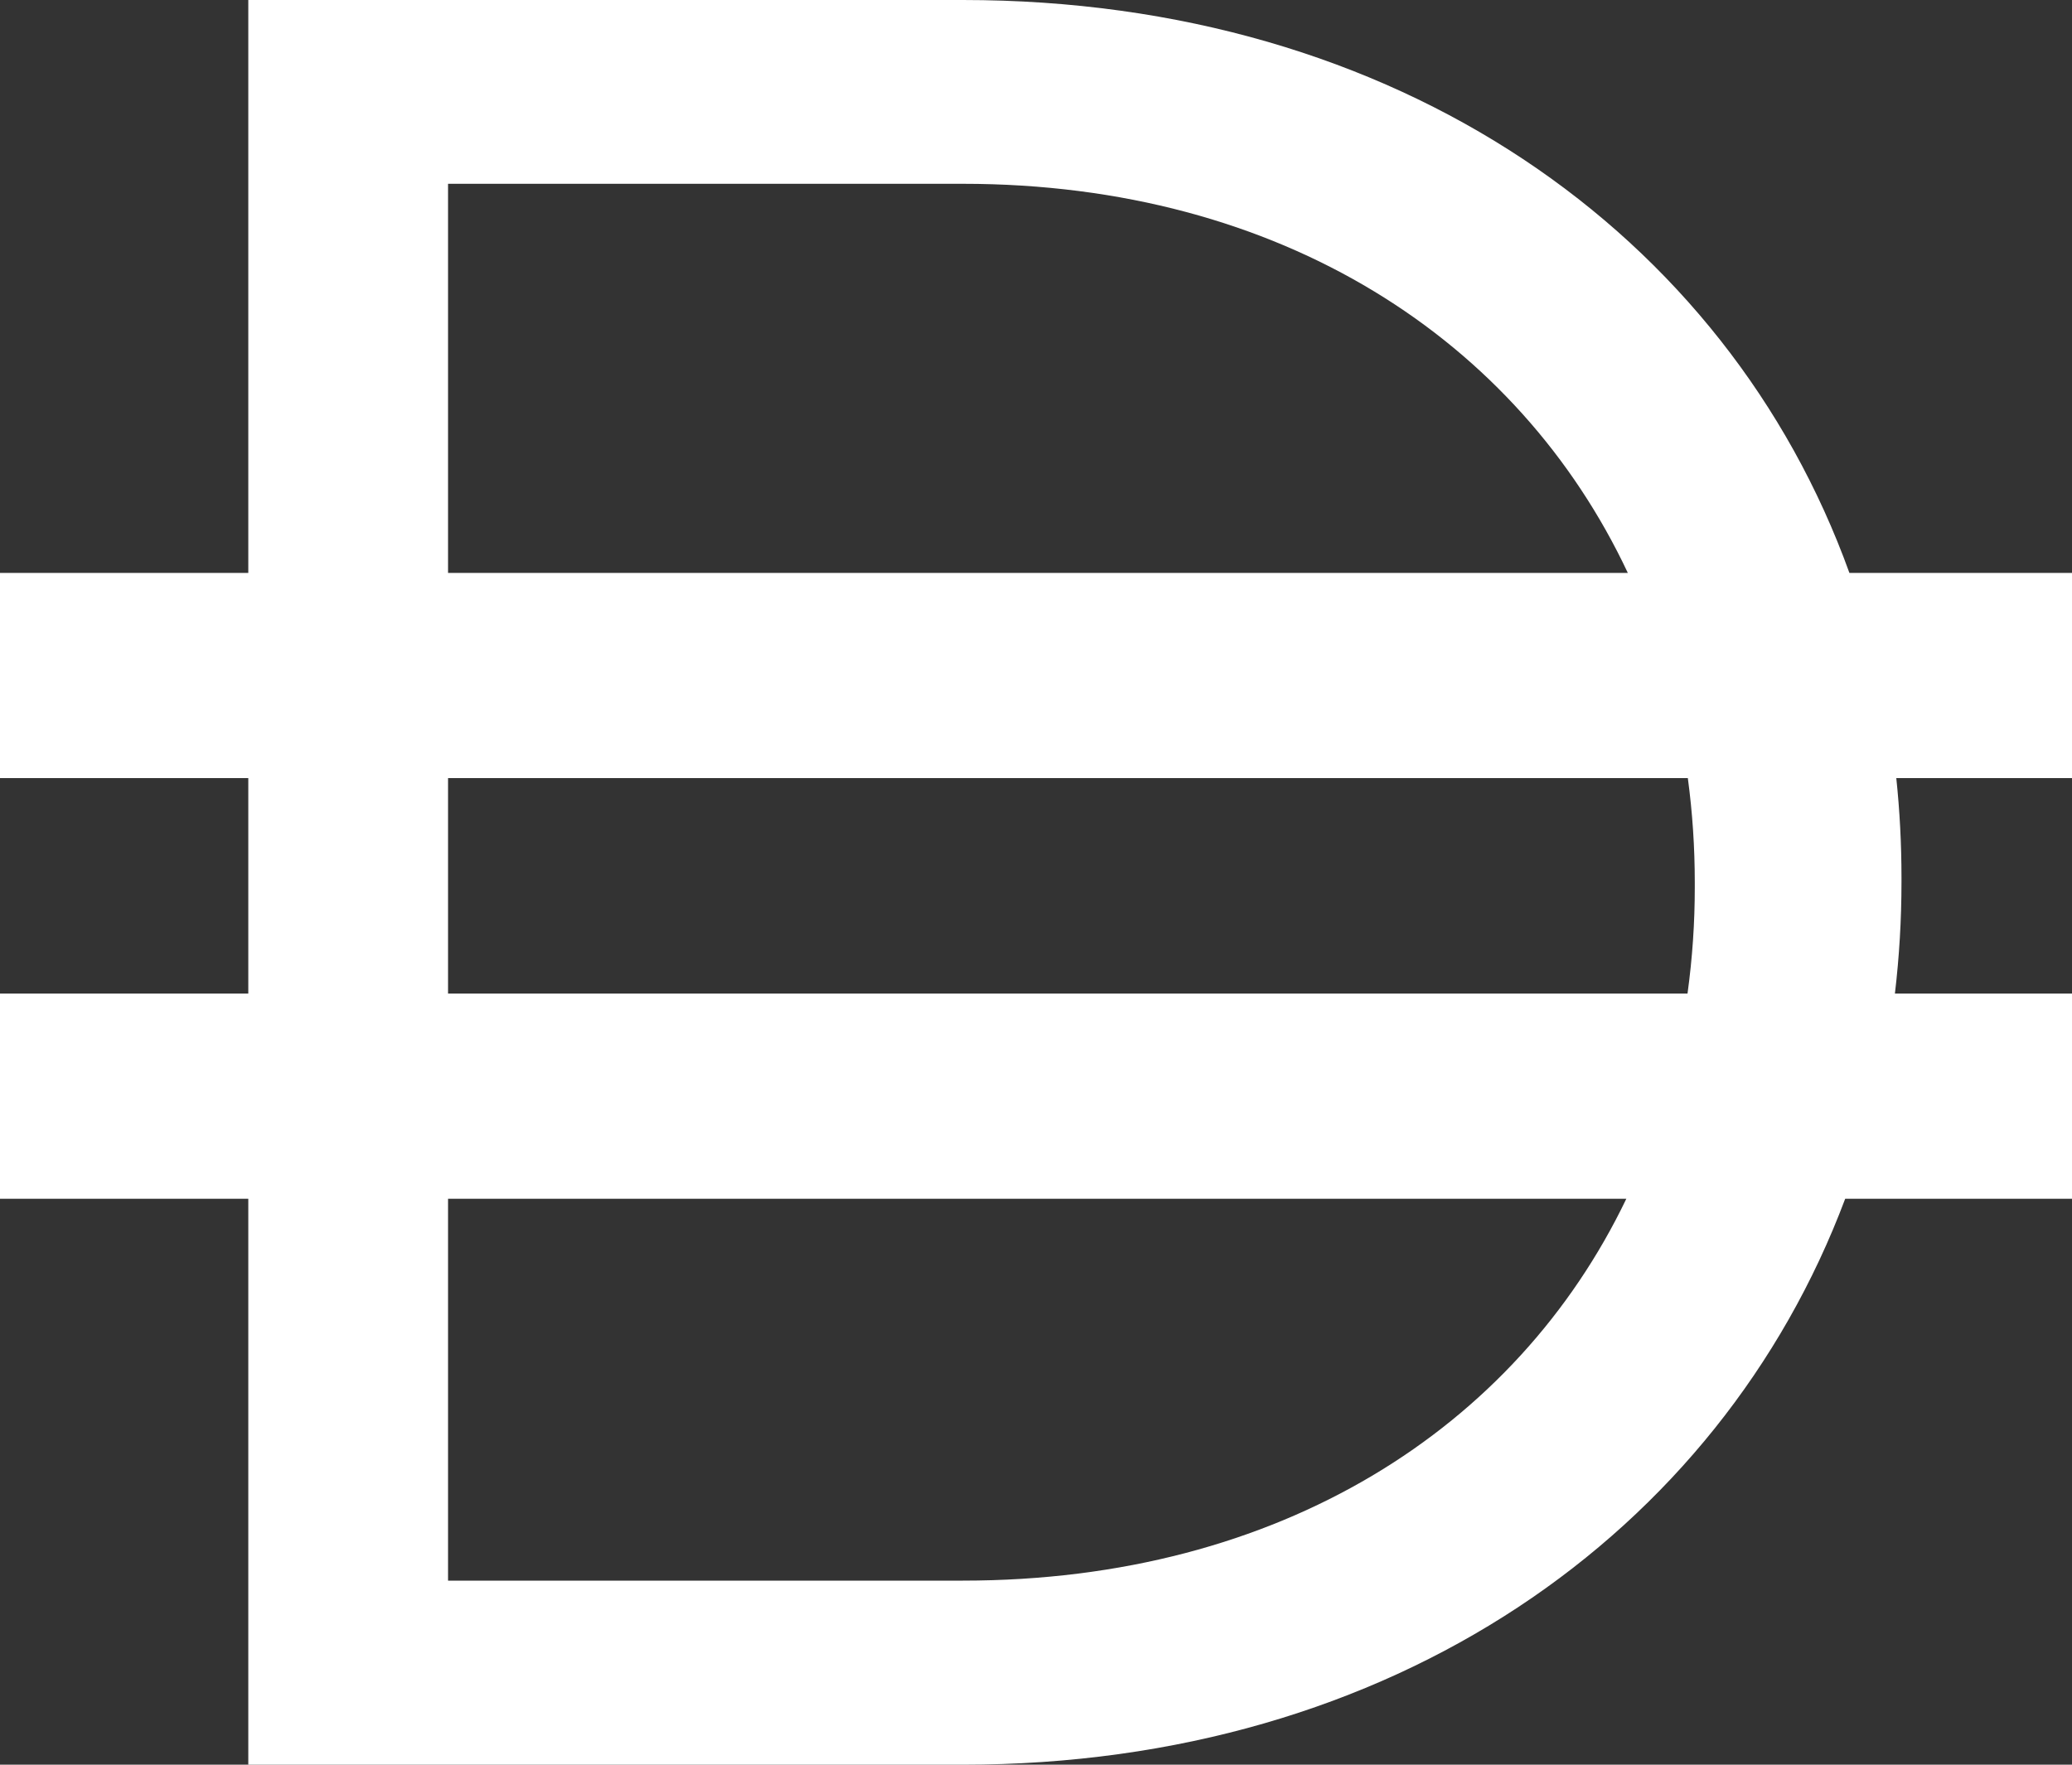 <svg width="54" height="46" viewBox="0 0 54 46" fill="none" xmlns="http://www.w3.org/2000/svg">
<rect x="0" y="0" width="54" height="46" fill="#333333" stroke="none"/>
<path fill-rule="evenodd" clip-rule="evenodd" d="M6.471 0H25.092C36.419 0 45.005 6.083 48.199 14.934H54V20.283H49.421C49.511 21.141 49.556 22.003 49.556 22.865V22.996C49.556 23.966 49.499 24.935 49.385 25.898H54V31.248H48.089C44.811 39.976 36.291 46 25.092 46H6.471V31.248H0V25.898H6.471V20.283H0V14.934H6.471V0ZM11.677 31.248V41.202H25.092C33.371 41.202 39.522 37.215 42.385 31.248H11.677ZM43.98 25.898H11.677V20.283H43.988C44.109 21.182 44.169 22.089 44.169 22.996V23.128C44.17 24.054 44.106 24.98 43.98 25.898ZM25.092 4.791C33.408 4.791 39.578 8.883 42.424 14.934H11.677V4.791H25.092Z" fill="white"/>
</svg>
